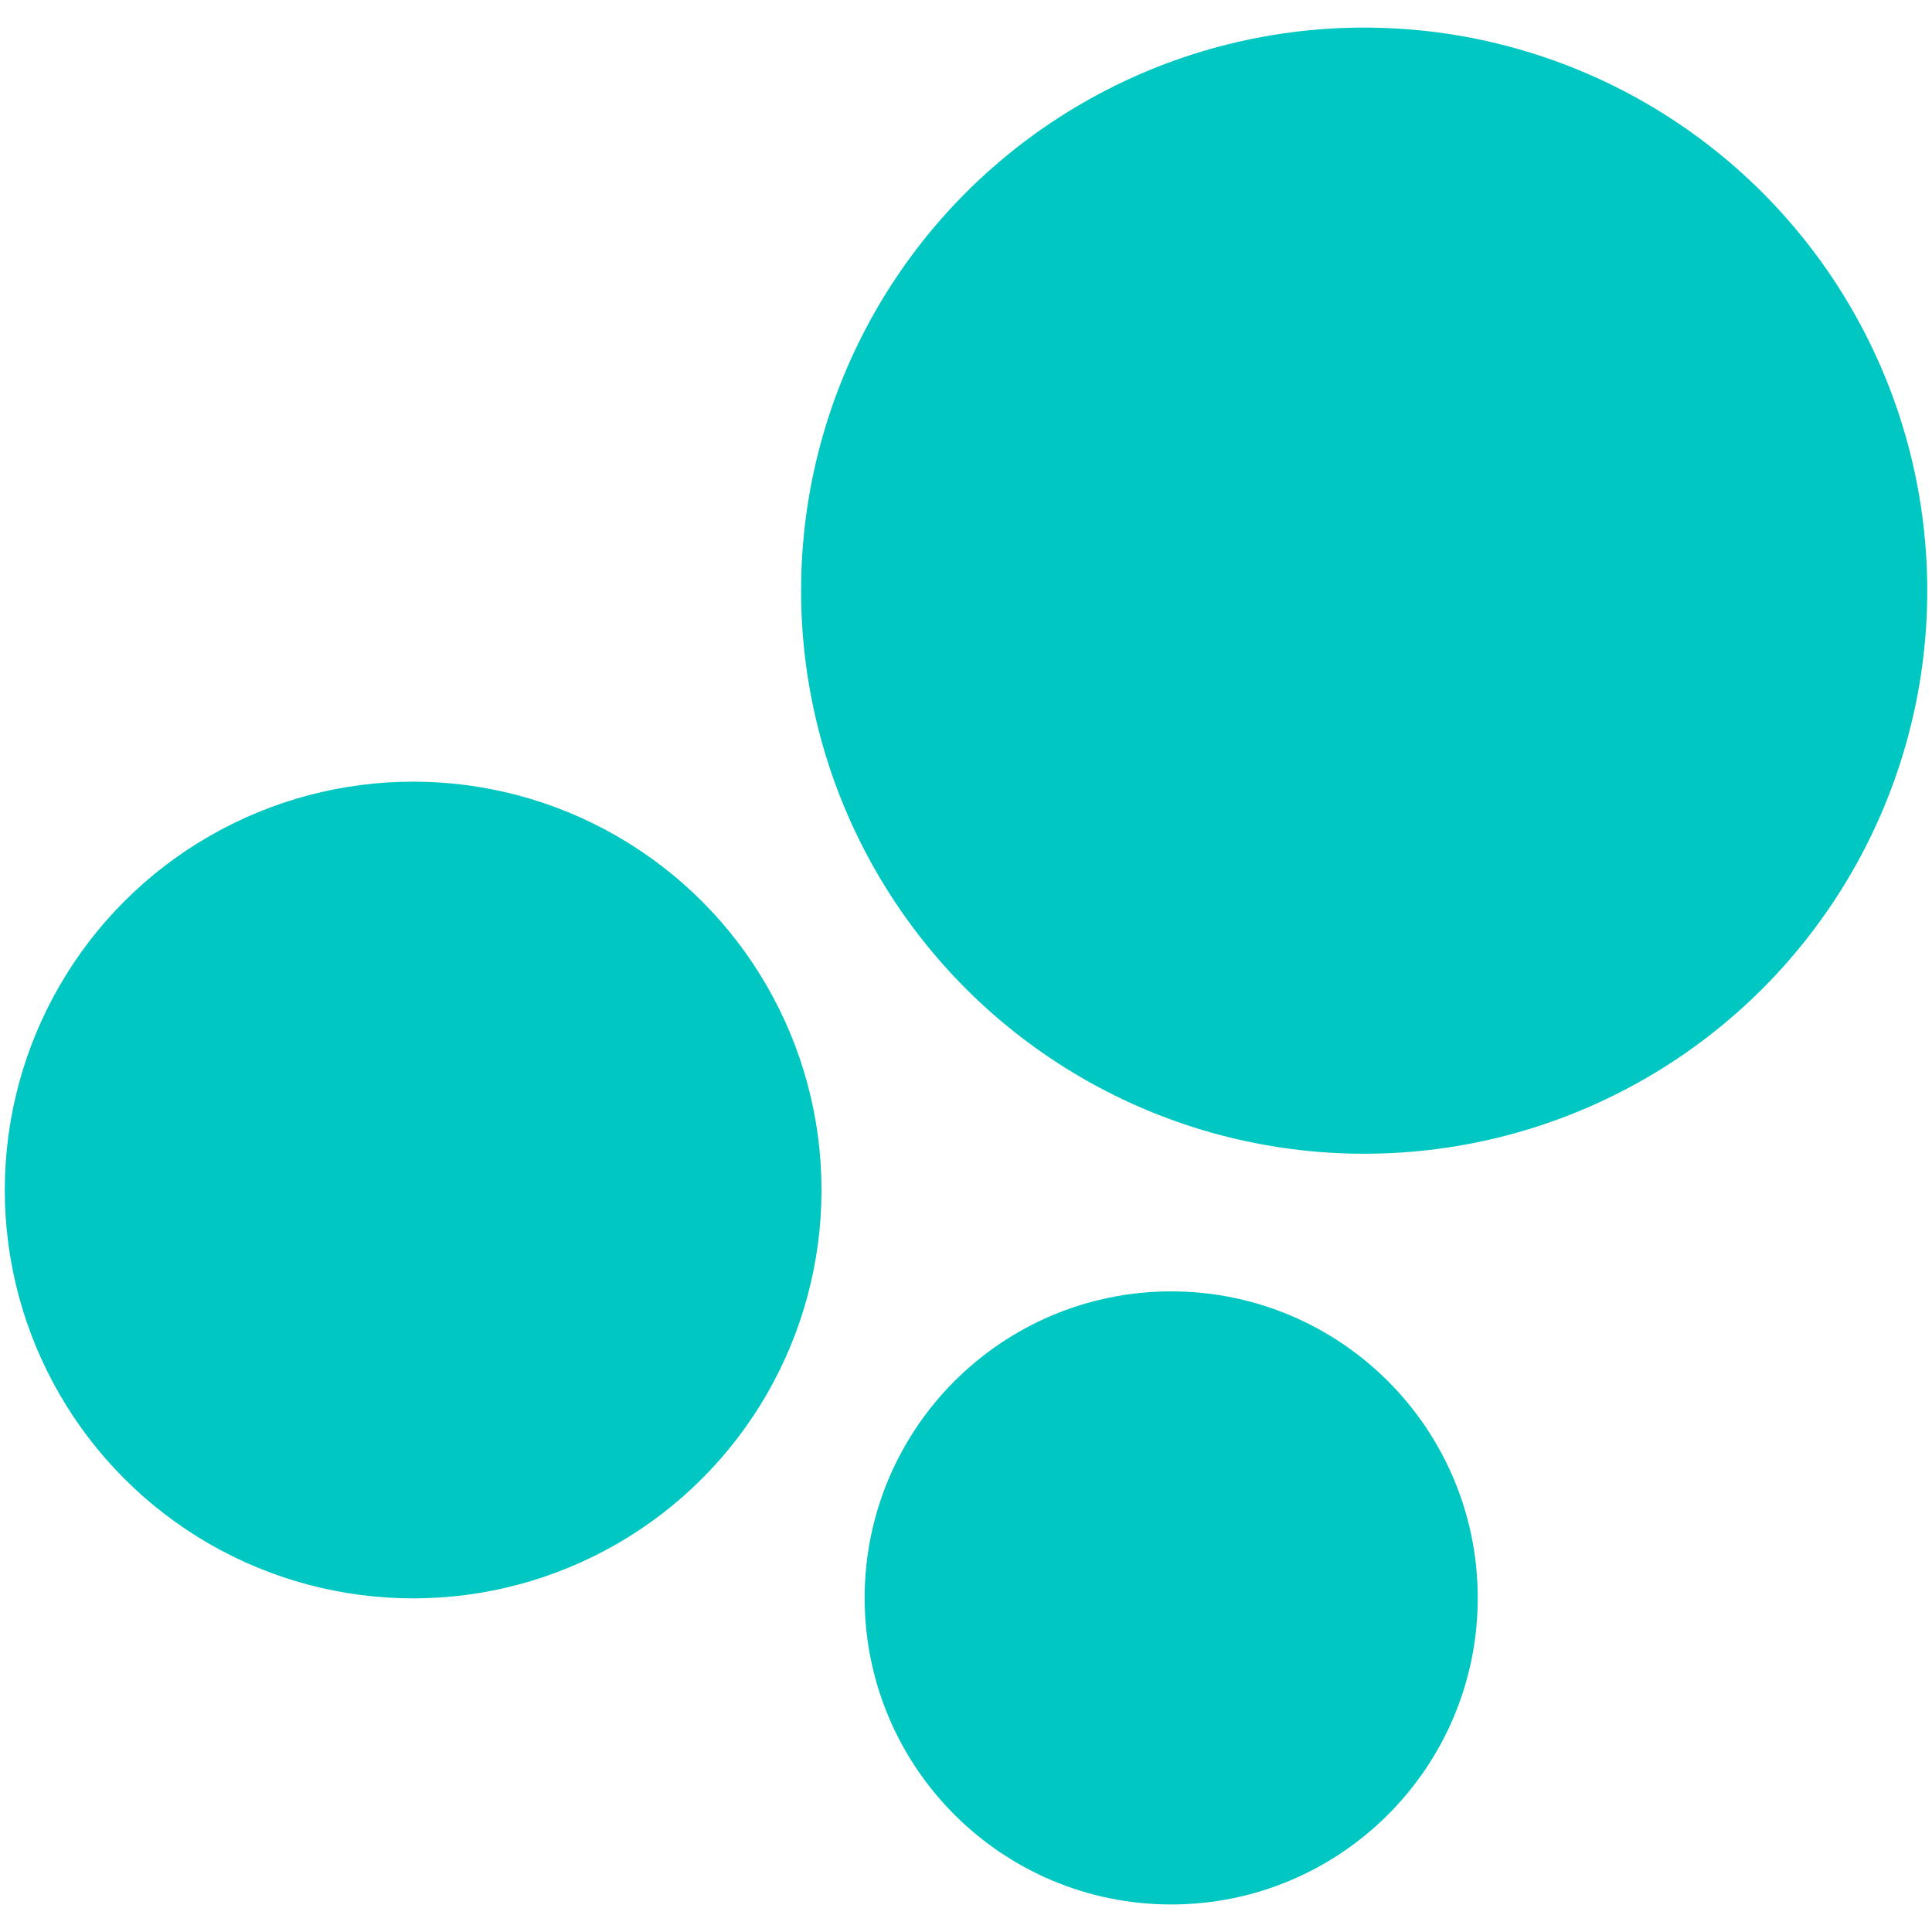 <?xml version="1.0" encoding="UTF-8" standalone="no"?>
<svg
   id="Layer_1"
   data-name="Layer 1"
   viewBox="0 0 175 175"
   version="1.1"
   width="175"
   height="175"
   xml:space="preserve"
   xmlns="http://www.w3.org/2000/svg"
   xmlns:svg="http://www.w3.org/2000/svg"><defs
     id="defs2300"><style
       id="style2298">
      .cls-1 {
        stroke-width: 10.96px;
      }

      .cls-1, .cls-2, .cls-3 {
        fill: #fff;
        stroke: #fff;
        stroke-miterlimit: 10;
      }

      .cls-2 {
        stroke-width: 9.41px;
      }

      .cls-3 {
        stroke-width: 11.58px;
      }
    </style></defs><g
     id="g2322"
     style="fill:#000000;fill-opacity:1;stroke:#000000;stroke-opacity:1"><g
       id="g2306"
       style="fill:#ff4cff;fill-opacity:1;stroke:#a781ff;stroke-opacity:1" /><g
       id="g852"
       style="fill:#00c7c2;fill-opacity:1;stroke:#00c7c2;stroke-opacity:1"
       transform="matrix(1.163,0,0,1.163,-2.462,-1.167)"><circle
         class="cls-2"
         cx="93.335"
         cy="125.457"
         r="19.17"
         id="circle2308"
         style="fill:#00c7c2;fill-opacity:1;stroke:#00c7c2;stroke-opacity:1" /><circle
         class="cls-2"
         cx="34.295"
         cy="93.687"
         r="27.1"
         id="circle2310"
         style="fill:#00c7c2;fill-opacity:1;stroke:#00c7c2;stroke-opacity:1" /><circle
         class="cls-2"
         cx="108.365"
         cy="47.007"
         r="39.15"
         id="circle2312"
         style="fill:#00c7c2;fill-opacity:1;stroke:#00c7c2;stroke-opacity:1" /></g><g
       id="g2320"
       style="fill:#000000;fill-opacity:1;stroke:#000000;stroke-opacity:1" /></g></svg>
